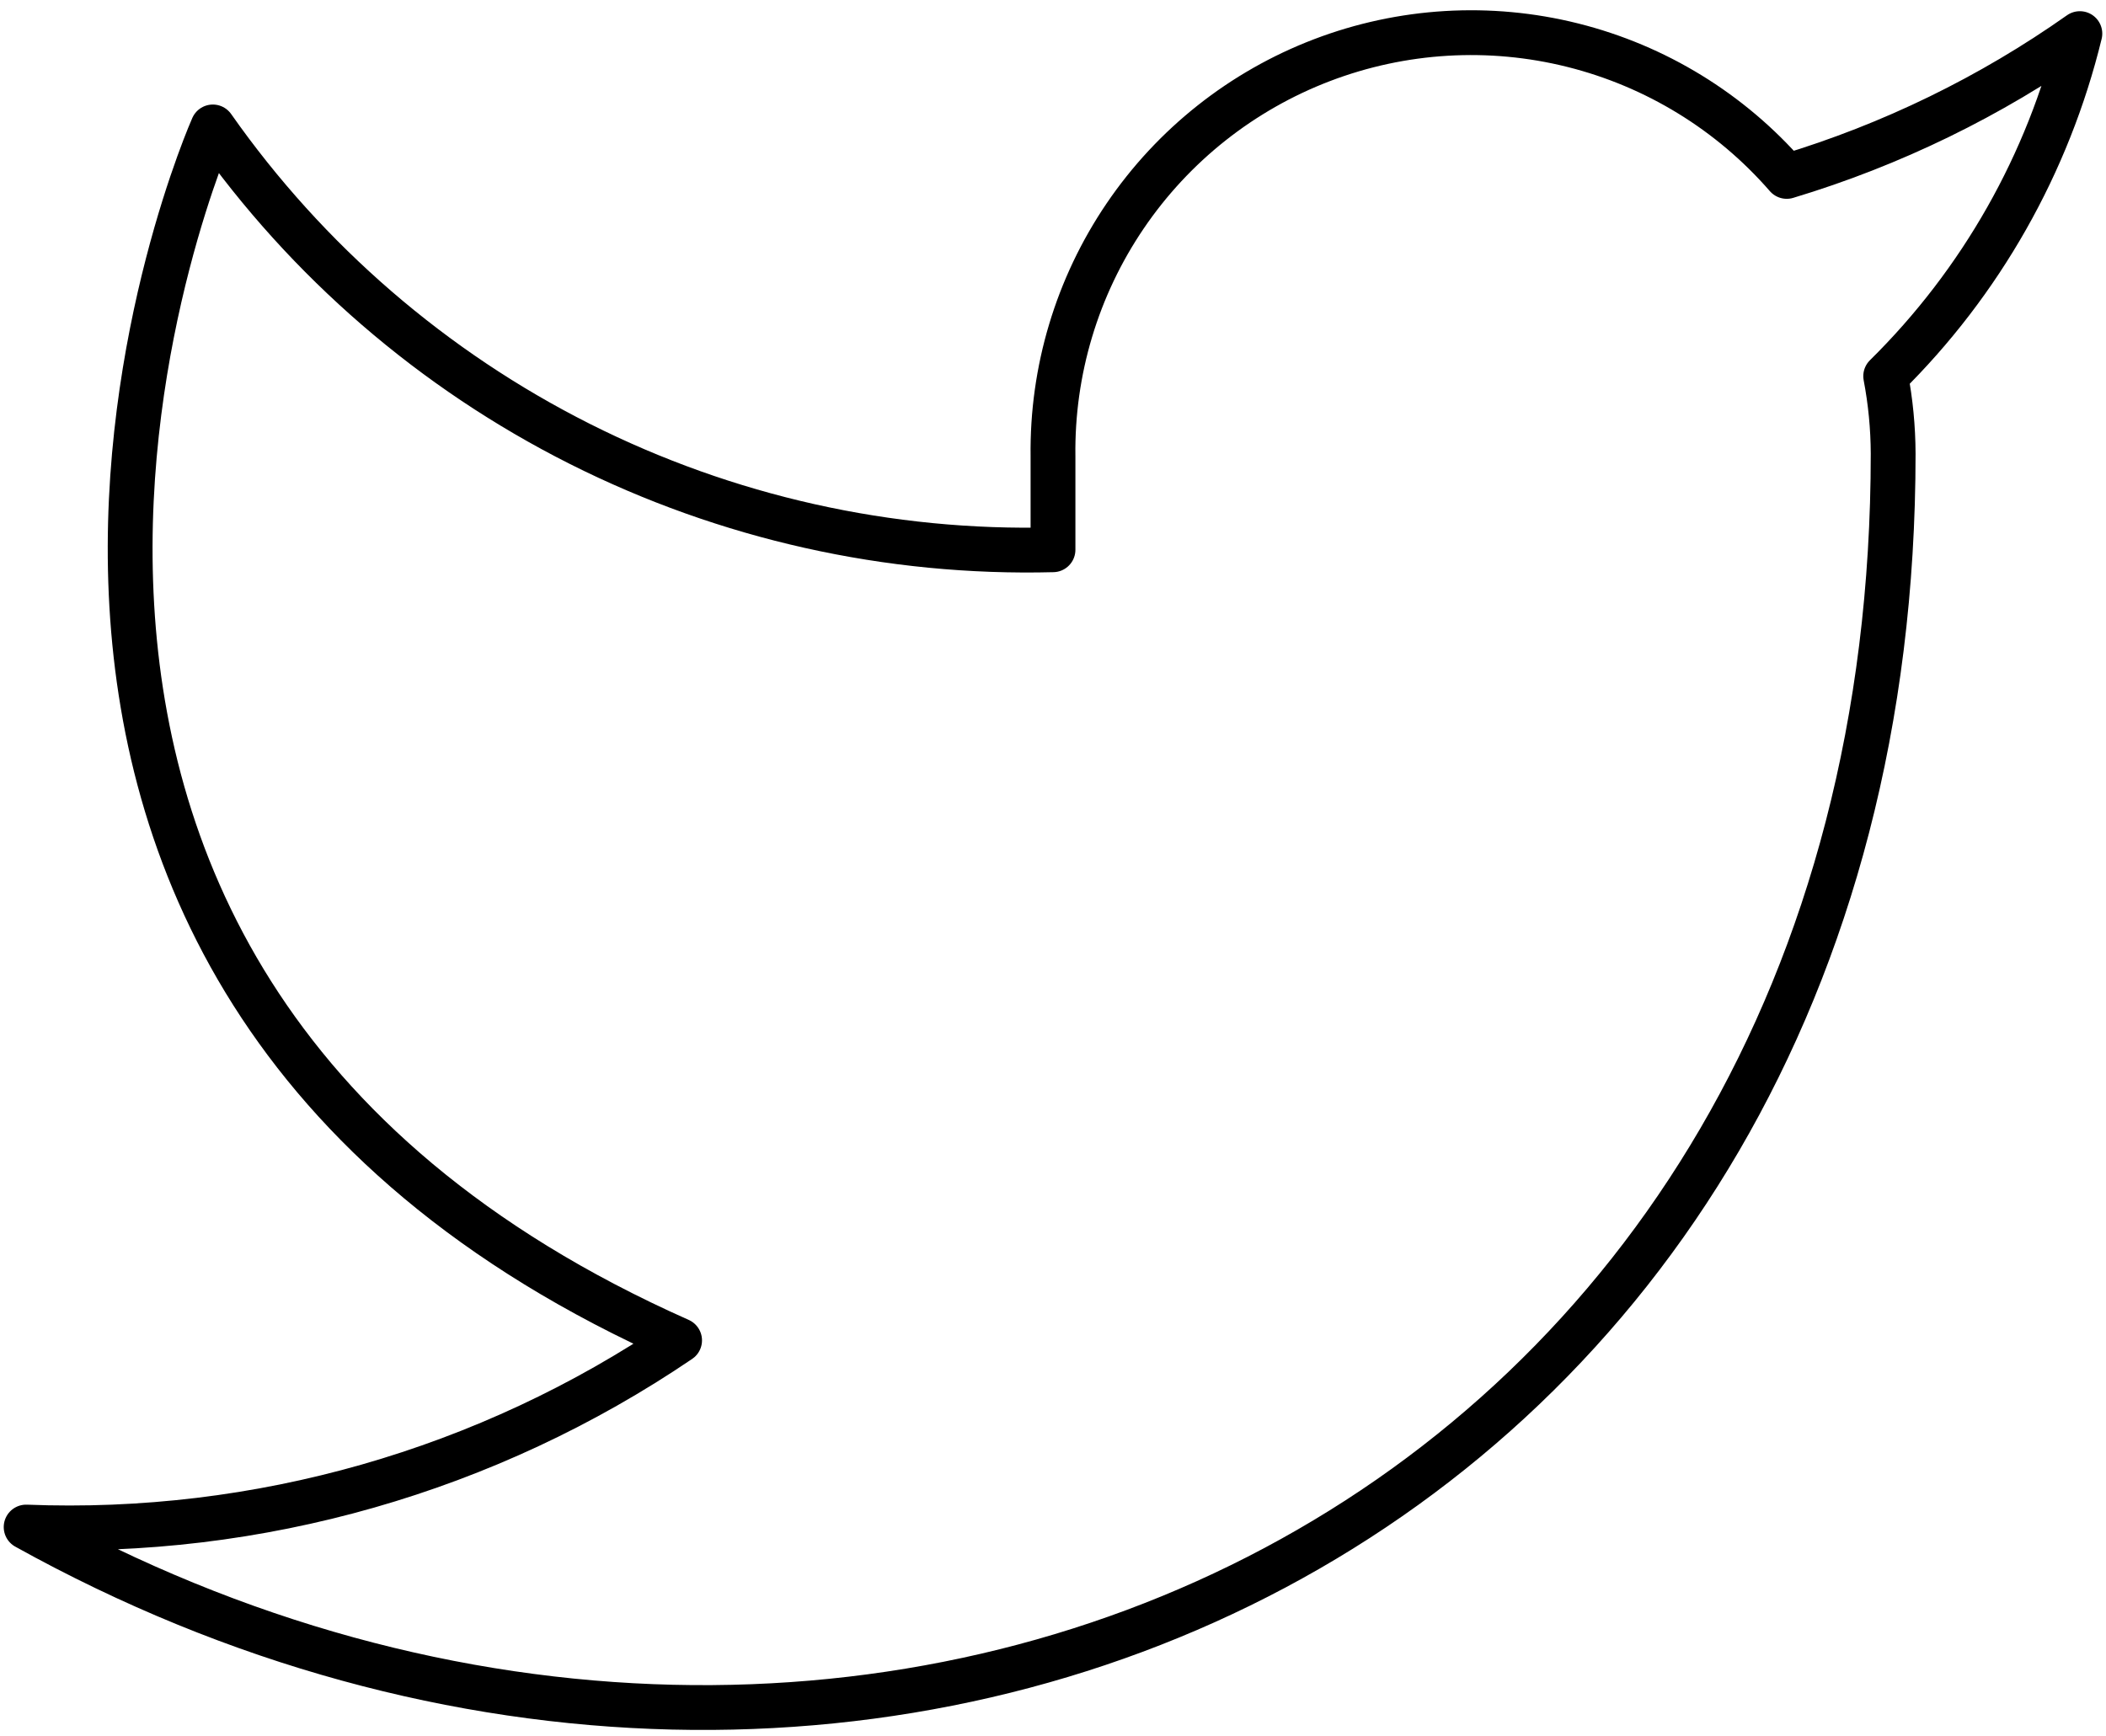 <svg width="188" height="155" viewBox="0 0 188 155" fill="none" xmlns="http://www.w3.org/2000/svg">
<path d="M185.667 3C177.687 8.629 168.851 12.934 159.5 15.75C154.481 9.979 147.811 5.889 140.392 4.033C132.973 2.176 125.163 2.643 118.017 5.37C110.872 8.097 104.737 12.953 100.442 19.281C96.146 25.608 93.897 33.103 94 40.75V49.083C79.355 49.463 64.844 46.215 51.758 39.629C38.673 33.042 27.419 23.322 19 11.333C19 11.333 -14.333 86.333 60.667 119.666C43.504 131.316 23.06 137.158 2.333 136.333C77.333 178 169 136.333 169 40.5C168.992 38.179 168.769 35.863 168.333 33.583C176.838 25.196 182.84 14.606 185.667 3Z" stroke="black" stroke-width="4" stroke-linecap="round" stroke-linejoin="round"/>
</svg>
